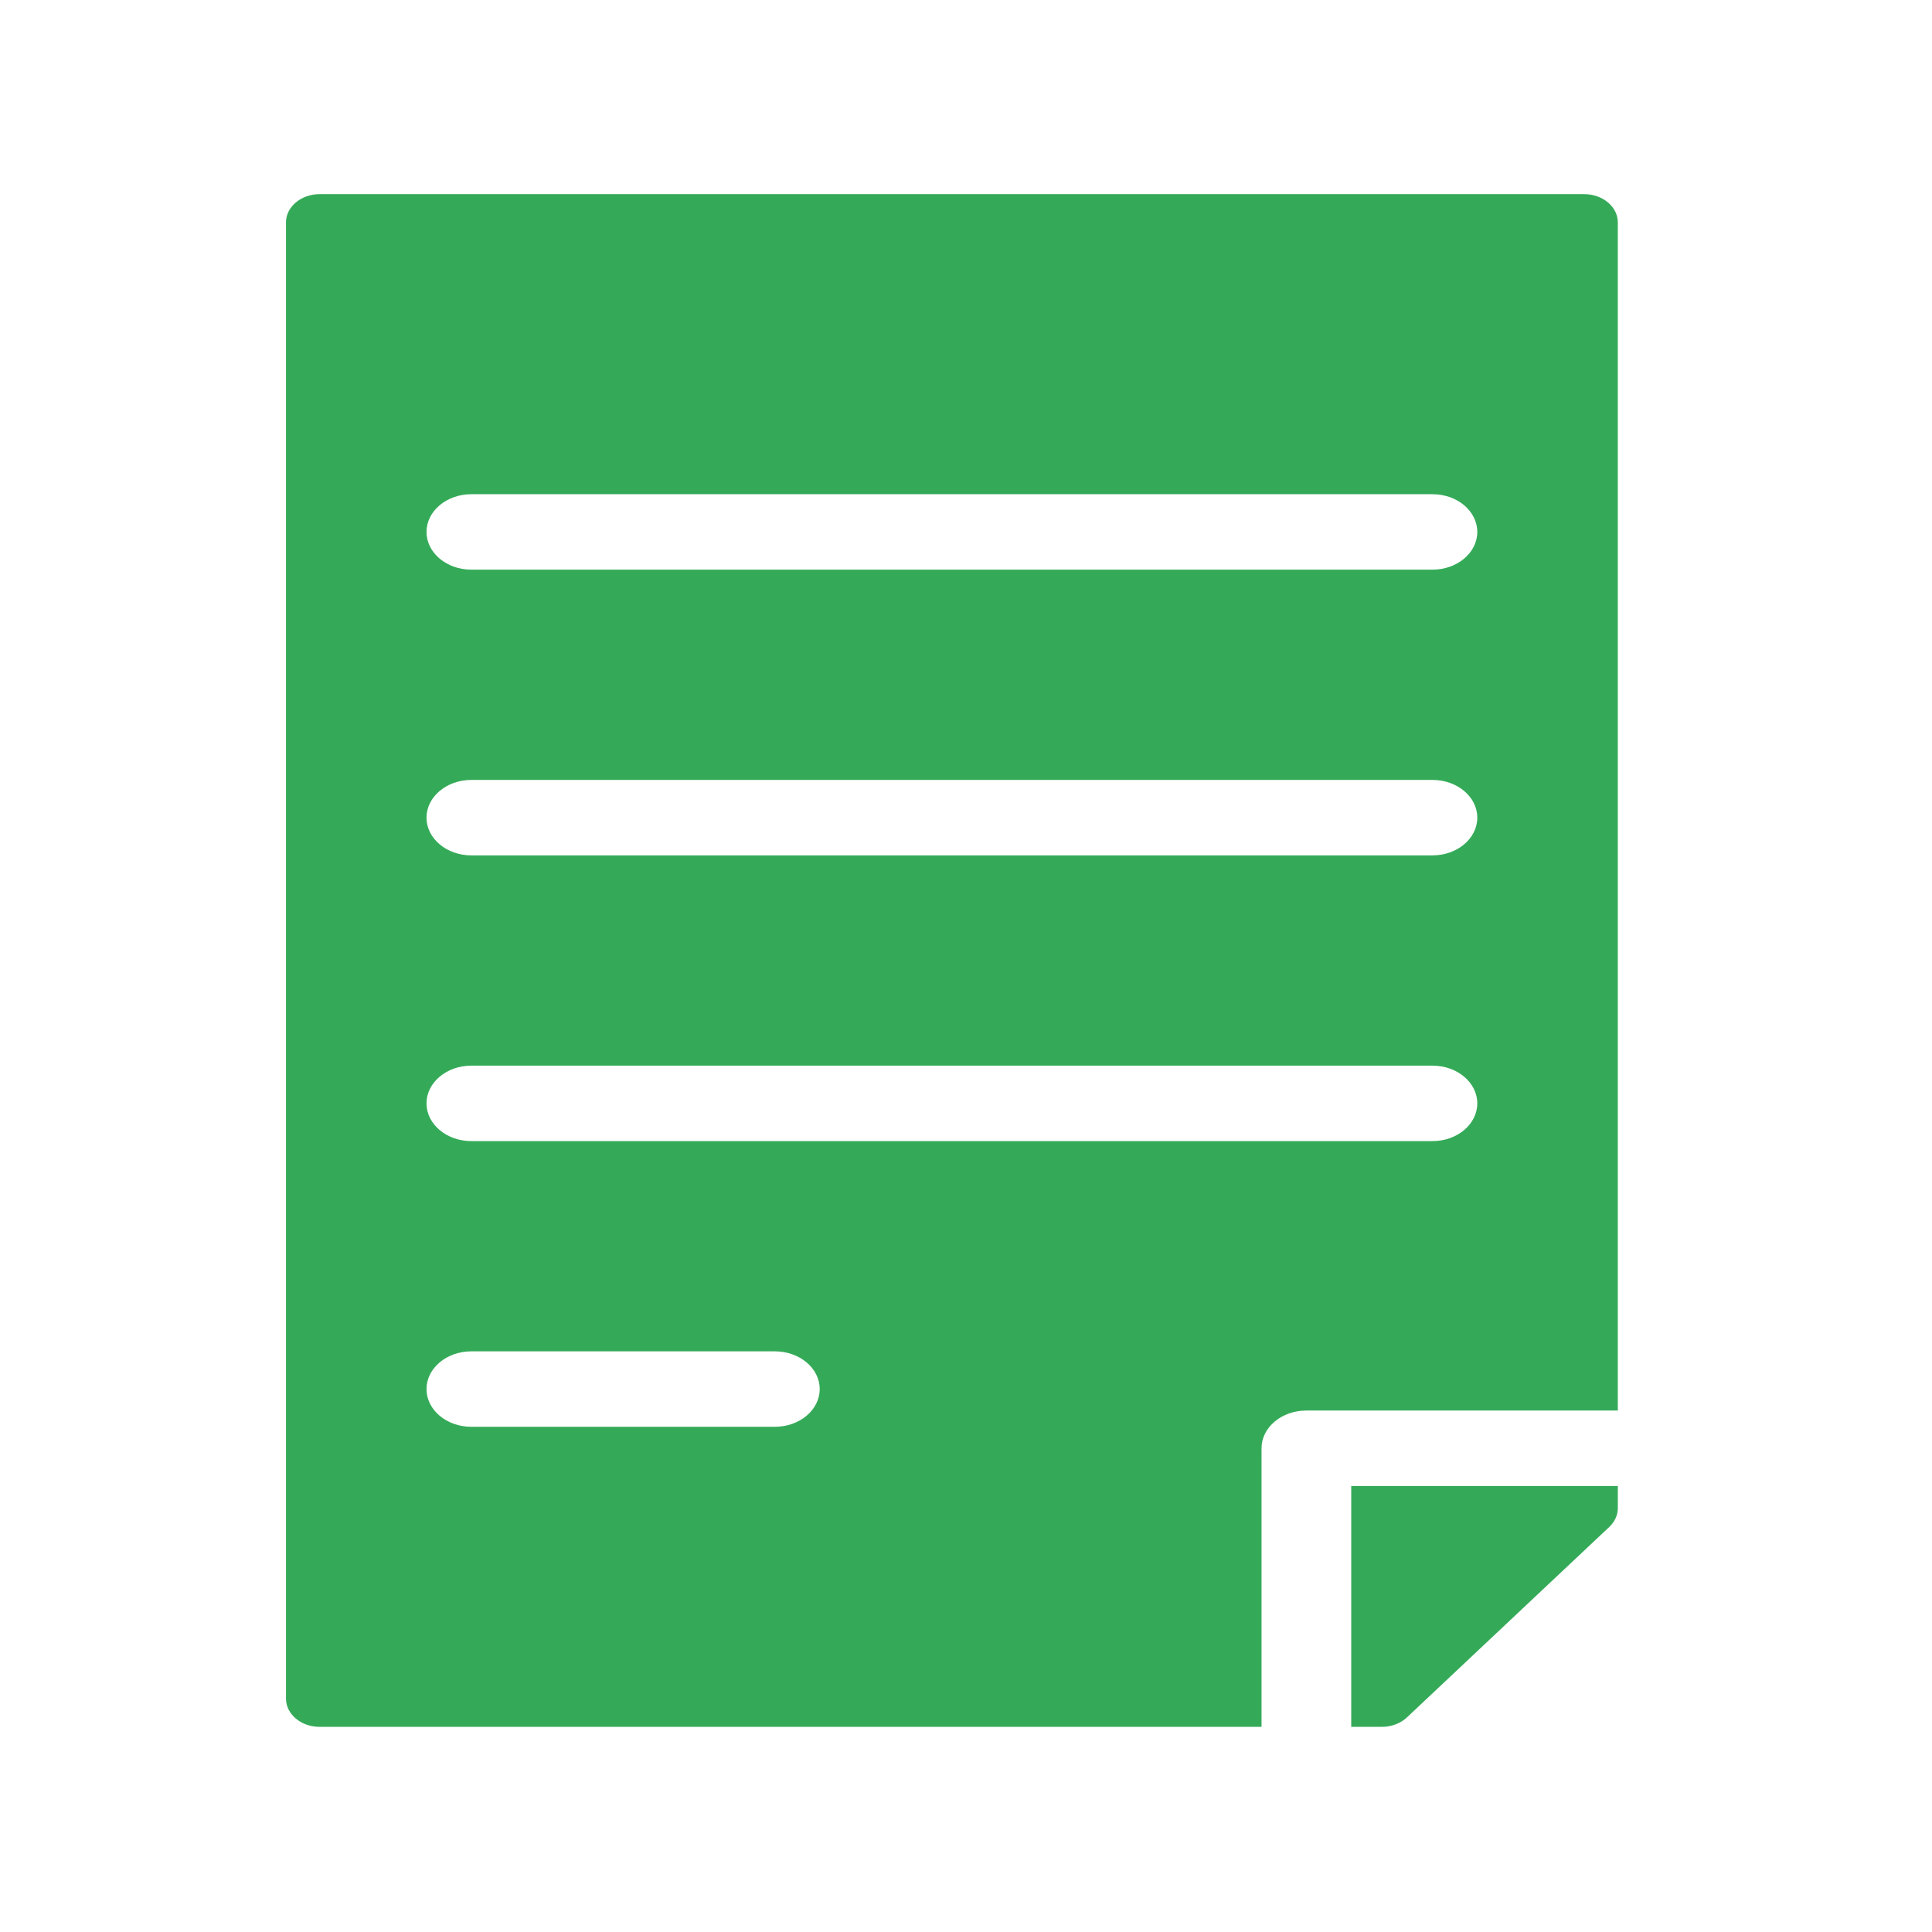 <?xml version="1.0" encoding="UTF-8" standalone="no"?>
<svg
   xmlns:dc="http://purl.org/dc/elements/1.1/"
   xmlns:cc="http://creativecommons.org/ns#"
   xmlns:rdf="http://www.w3.org/1999/02/22-rdf-syntax-ns#"
   xmlns:svg="http://www.w3.org/2000/svg"
   xmlns="http://www.w3.org/2000/svg"
   xmlns:sodipodi="http://sodipodi.sourceforge.net/DTD/sodipodi-0.dtd"
   xmlns:inkscape="http://www.inkscape.org/namespaces/inkscape"
   version="1.1"
   id="Capa_1"
   x="0px"
   y="0px"
   width="512px"
   height="512px"
   viewBox="0 0 79.538 79.537"
   style="enable-background:new 0 0 79.538 79.537;"
   xml:space="preserve"
   sodipodi:docname="ico_formu.svg"
   inkscape:version="1.0.2 (394de47547, 2021-03-26)"><defs
   id="defs39" /><sodipodi:namedview
   pagecolor="#ffffff"
   bordercolor="#666666"
   borderopacity="1"
   objecttolerance="10"
   gridtolerance="10"
   guidetolerance="10"
   inkscape:pageopacity="0"
   inkscape:pageshadow="2"
   inkscape:window-width="1366"
   inkscape:window-height="684"
   id="namedview37"
   showgrid="false"
   inkscape:zoom="0.63122509"
   inkscape:cx="-6.7369927"
   inkscape:cy="277.1873"
   inkscape:window-x="0"
   inkscape:window-y="28"
   inkscape:window-maximized="1"
   inkscape:current-layer="g4"
   inkscape:document-rotation="0" />
<g
   id="g4">
	
<g
   id="g6-5"
   transform="matrix(0.126,0,0,0.106,1.686,-5.078)"
   style="fill:#34aa58;fill-opacity:1"><path
     fill="#008027"
     d="m 428.113,718.585 h 10.004 c 3.129,0 6.109,-1.334 8.195,-3.668 l 66.114,-73.973 c 1.801,-2.016 2.795,-4.621 2.795,-7.324 v -8.588 h -87.108 z"
     id="path2-3"
     style="fill:#34aa58;fill-opacity:1" /><path
     fill="#008027"
     d="M 504.232,123.305 H 91.048 c -6.067,0 -10.989,4.922 -10.989,10.99 v 573.3 c 0,6.07 4.922,10.99 10.989,10.99 H 398.807 V 610.382 c 0,-8.094 6.561,-14.654 14.652,-14.654 H 515.221 V 134.295 c 0,-6.068 -4.921,-10.99 -10.989,-10.99 z M 239.791,602.046 h -99.162 c -8.093,0 -14.653,-6.561 -14.653,-14.654 0,-8.092 6.561,-14.652 14.653,-14.652 h 99.162 c 8.093,0 14.653,6.561 14.653,14.652 0.001,8.094 -6.56,14.654 -14.653,14.654 z M 454.651,491.087 H 140.629 c -8.093,0 -14.653,-6.561 -14.653,-14.652 0,-8.094 6.561,-14.654 14.653,-14.654 H 454.65 c 8.092,0 14.652,6.561 14.652,14.654 0.002,8.092 -6.559,14.652 -14.651,14.652 z m 0,-110.971 H 140.629 c -8.093,0 -14.653,-6.561 -14.653,-14.653 0,-8.092 6.561,-14.653 14.653,-14.653 H 454.65 c 8.092,0 14.652,6.561 14.652,14.653 0,8.092 -6.559,14.653 -14.651,14.653 z m 0,-110.968 H 140.629 c -8.093,0 -14.653,-6.561 -14.653,-14.653 0,-8.092 6.561,-14.653 14.653,-14.653 H 454.65 c 8.092,0 14.652,6.561 14.652,14.653 0,8.092 -6.559,14.653 -14.651,14.653 z"
     id="path4"
     style="fill:#34aa58;fill-opacity:1" /></g></g>
<g
   id="g6">
</g>
<g
   id="g8">
</g>
<g
   id="g10">
</g>
<g
   id="g12">
</g>
<g
   id="g14">
</g>
<g
   id="g16">
</g>
<g
   id="g18">
</g>
<g
   id="g20">
</g>
<g
   id="g22">
</g>
<g
   id="g24">
</g>
<g
   id="g26">
</g>
<g
   id="g28">
</g>
<g
   id="g30">
</g>
<g
   id="g32">
</g>
<g
   id="g34">
</g>
</svg>
